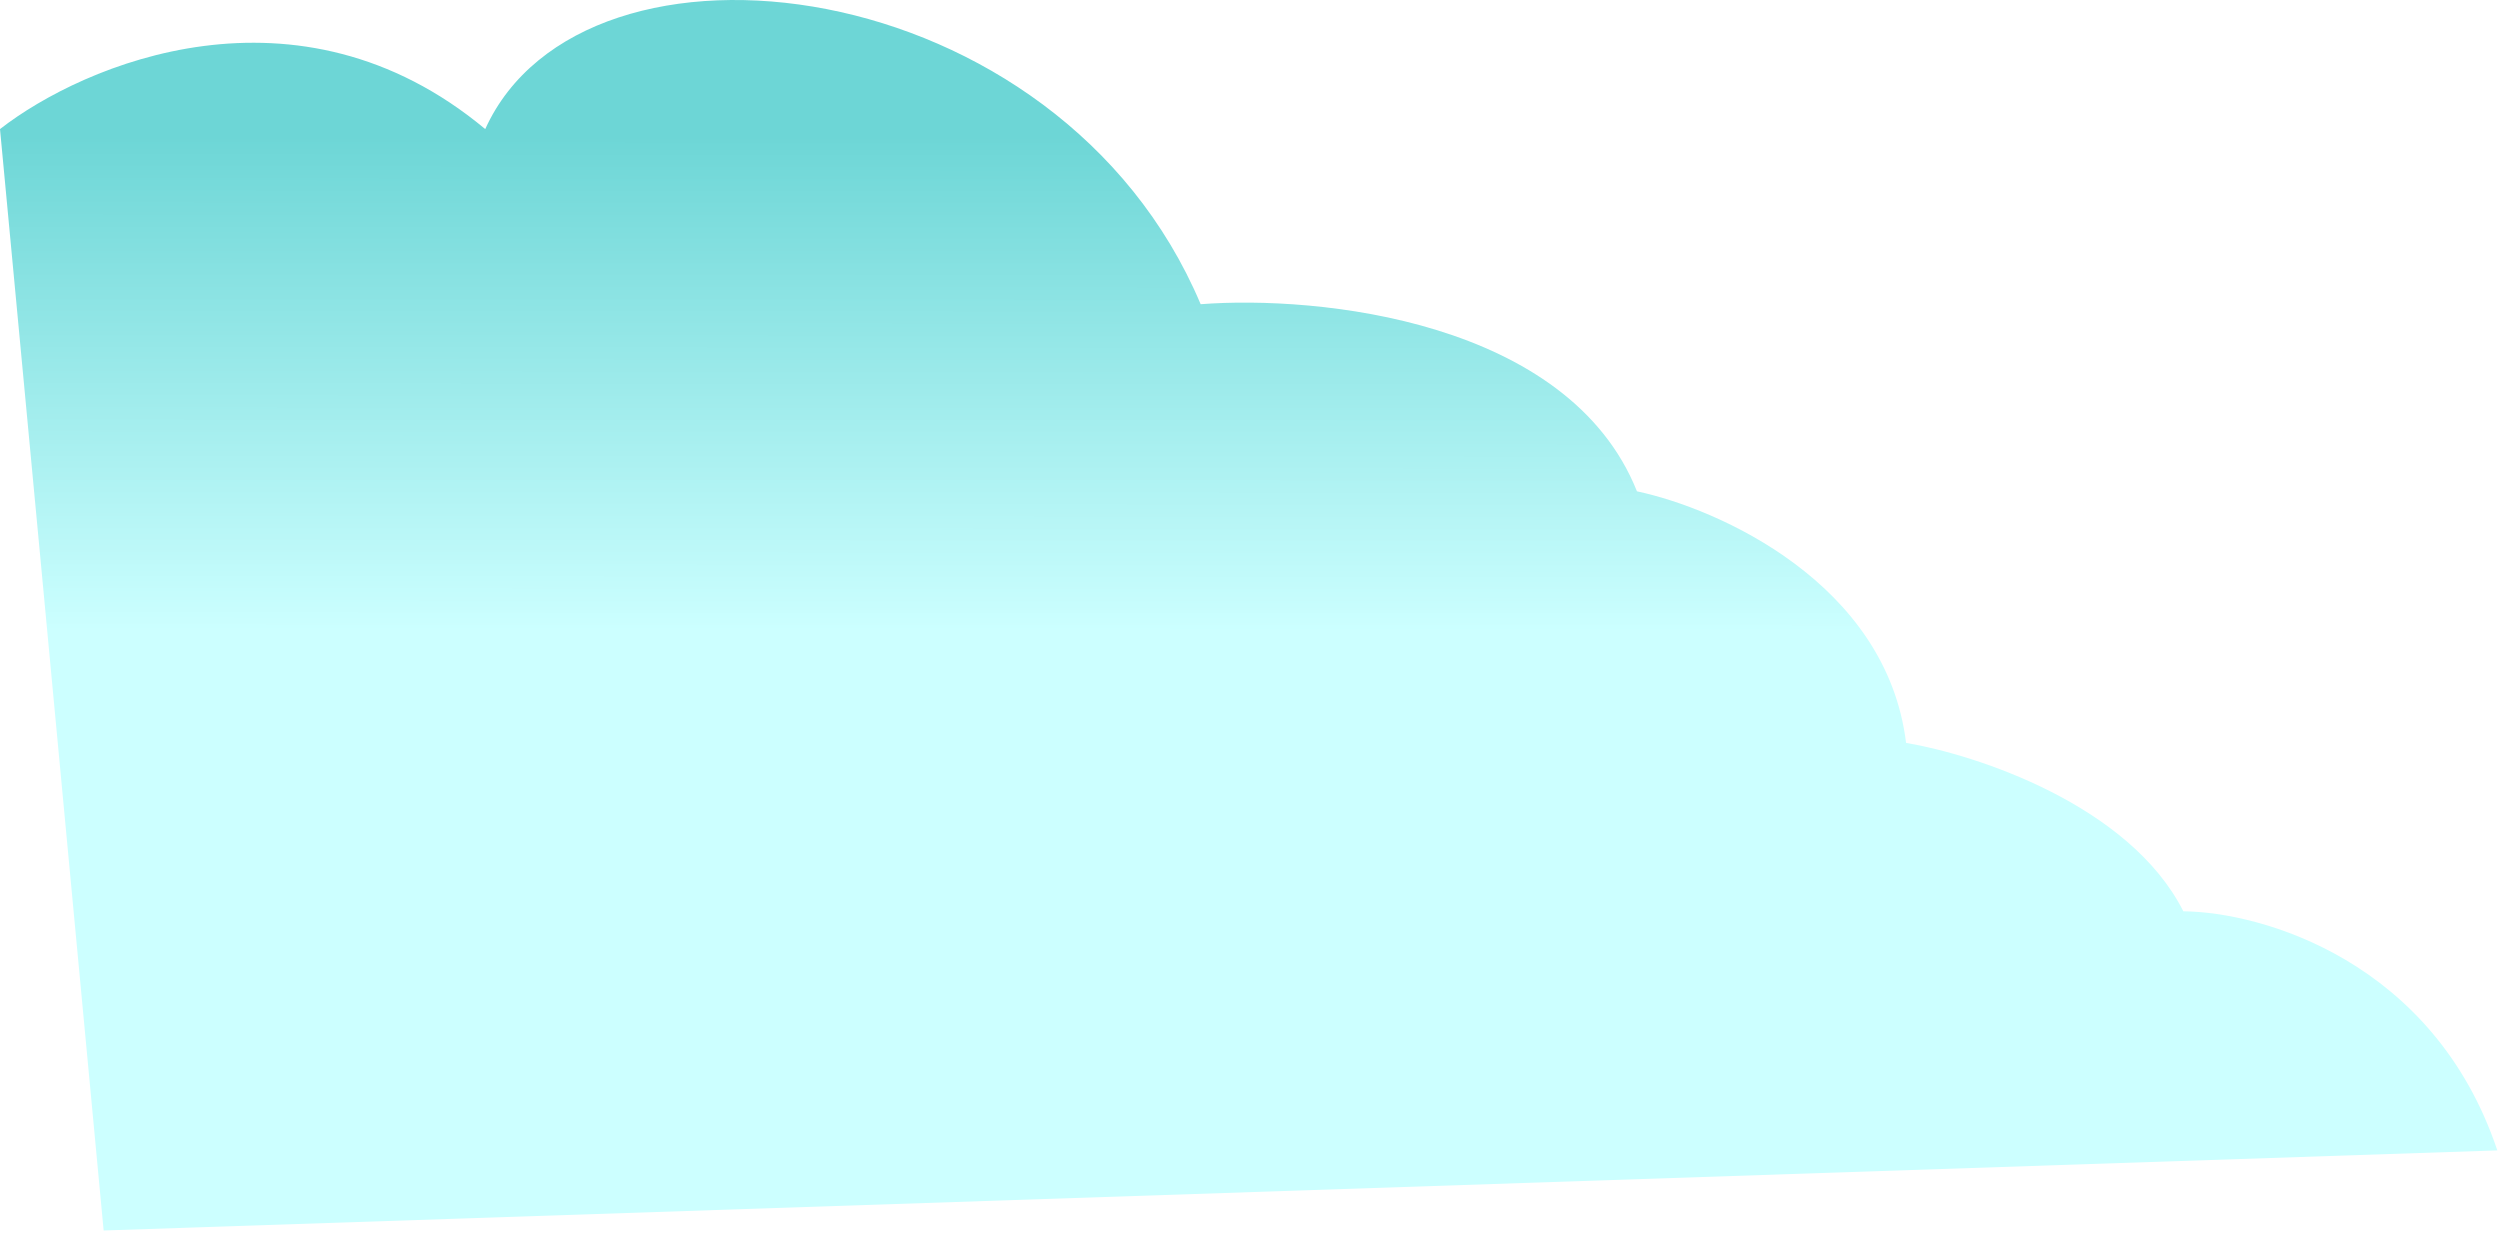 <svg viewBox="0 0 746 368" fill="none" xmlns="http://www.w3.org/2000/svg">
<g filter="url(#filter0_n_221_8893)">
<path d="M30.926 367.178L745.201 343.279C726.22 286.699 674.833 272.14 651.512 271.933C635.451 240.169 589.661 225.196 568.774 221.681C562.933 174.034 512.803 151.782 488.469 146.612C468.027 95.491 393.157 88.088 358.277 90.776C315.935 -9.481 174.203 -26.374 144.793 38.518C88.823 -8.136 24.944 19.079 0.001 38.518L30.926 367.178Z" fill="url(#paint0_linear_221_8893)"/>
</g>
<defs>
<filter id="filter0_n_221_8893" x="0.001" y="0" width="745.2" height="367.178" filterUnits="userSpaceOnUse" color-interpolation-filters="sRGB">
<feFlood flood-opacity="0" result="BackgroundImageFix"/>
<feBlend mode="normal" in="SourceGraphic" in2="BackgroundImageFix" result="shape"/>
<feTurbulence type="fractalNoise" baseFrequency="2 2" stitchTiles="stitch" numOctaves="3" result="noise" seed="3410" />
<feColorMatrix in="noise" type="luminanceToAlpha" result="alphaNoise" />
<feComponentTransfer in="alphaNoise" result="coloredNoise1">
<feFuncA type="discrete" tableValues="1 1 1 1 1 1 1 1 1 1 1 1 1 1 1 1 1 1 1 1 1 1 1 1 1 1 1 1 1 1 1 1 1 1 1 1 1 1 1 1 1 1 1 1 1 1 1 1 1 1 1 0 0 0 0 0 0 0 0 0 0 0 0 0 0 0 0 0 0 0 0 0 0 0 0 0 0 0 0 0 0 0 0 0 0 0 0 0 0 0 0 0 0 0 0 0 0 0 0 0 "/>
</feComponentTransfer>
<feComposite operator="in" in2="shape" in="coloredNoise1" result="noise1Clipped" />
<feFlood flood-color="rgba(255, 255, 255, 0.5)" result="color1Flood" />
<feComposite operator="in" in2="noise1Clipped" in="color1Flood" result="color1" />
<feMerge result="effect1_noise_221_8893">
<feMergeNode in="shape" />
<feMergeNode in="color1" />
</feMerge>
</filter>
<linearGradient id="paint0_linear_221_8893" x1="372.574" y1="40.845" x2="372.32" y2="434.164" gradientUnits="userSpaceOnUse">
<stop stop-color="#6DD6D6"/>
<stop offset="0.375" stop-color="#CCFFFF"/>
</linearGradient>
</defs>
</svg>

